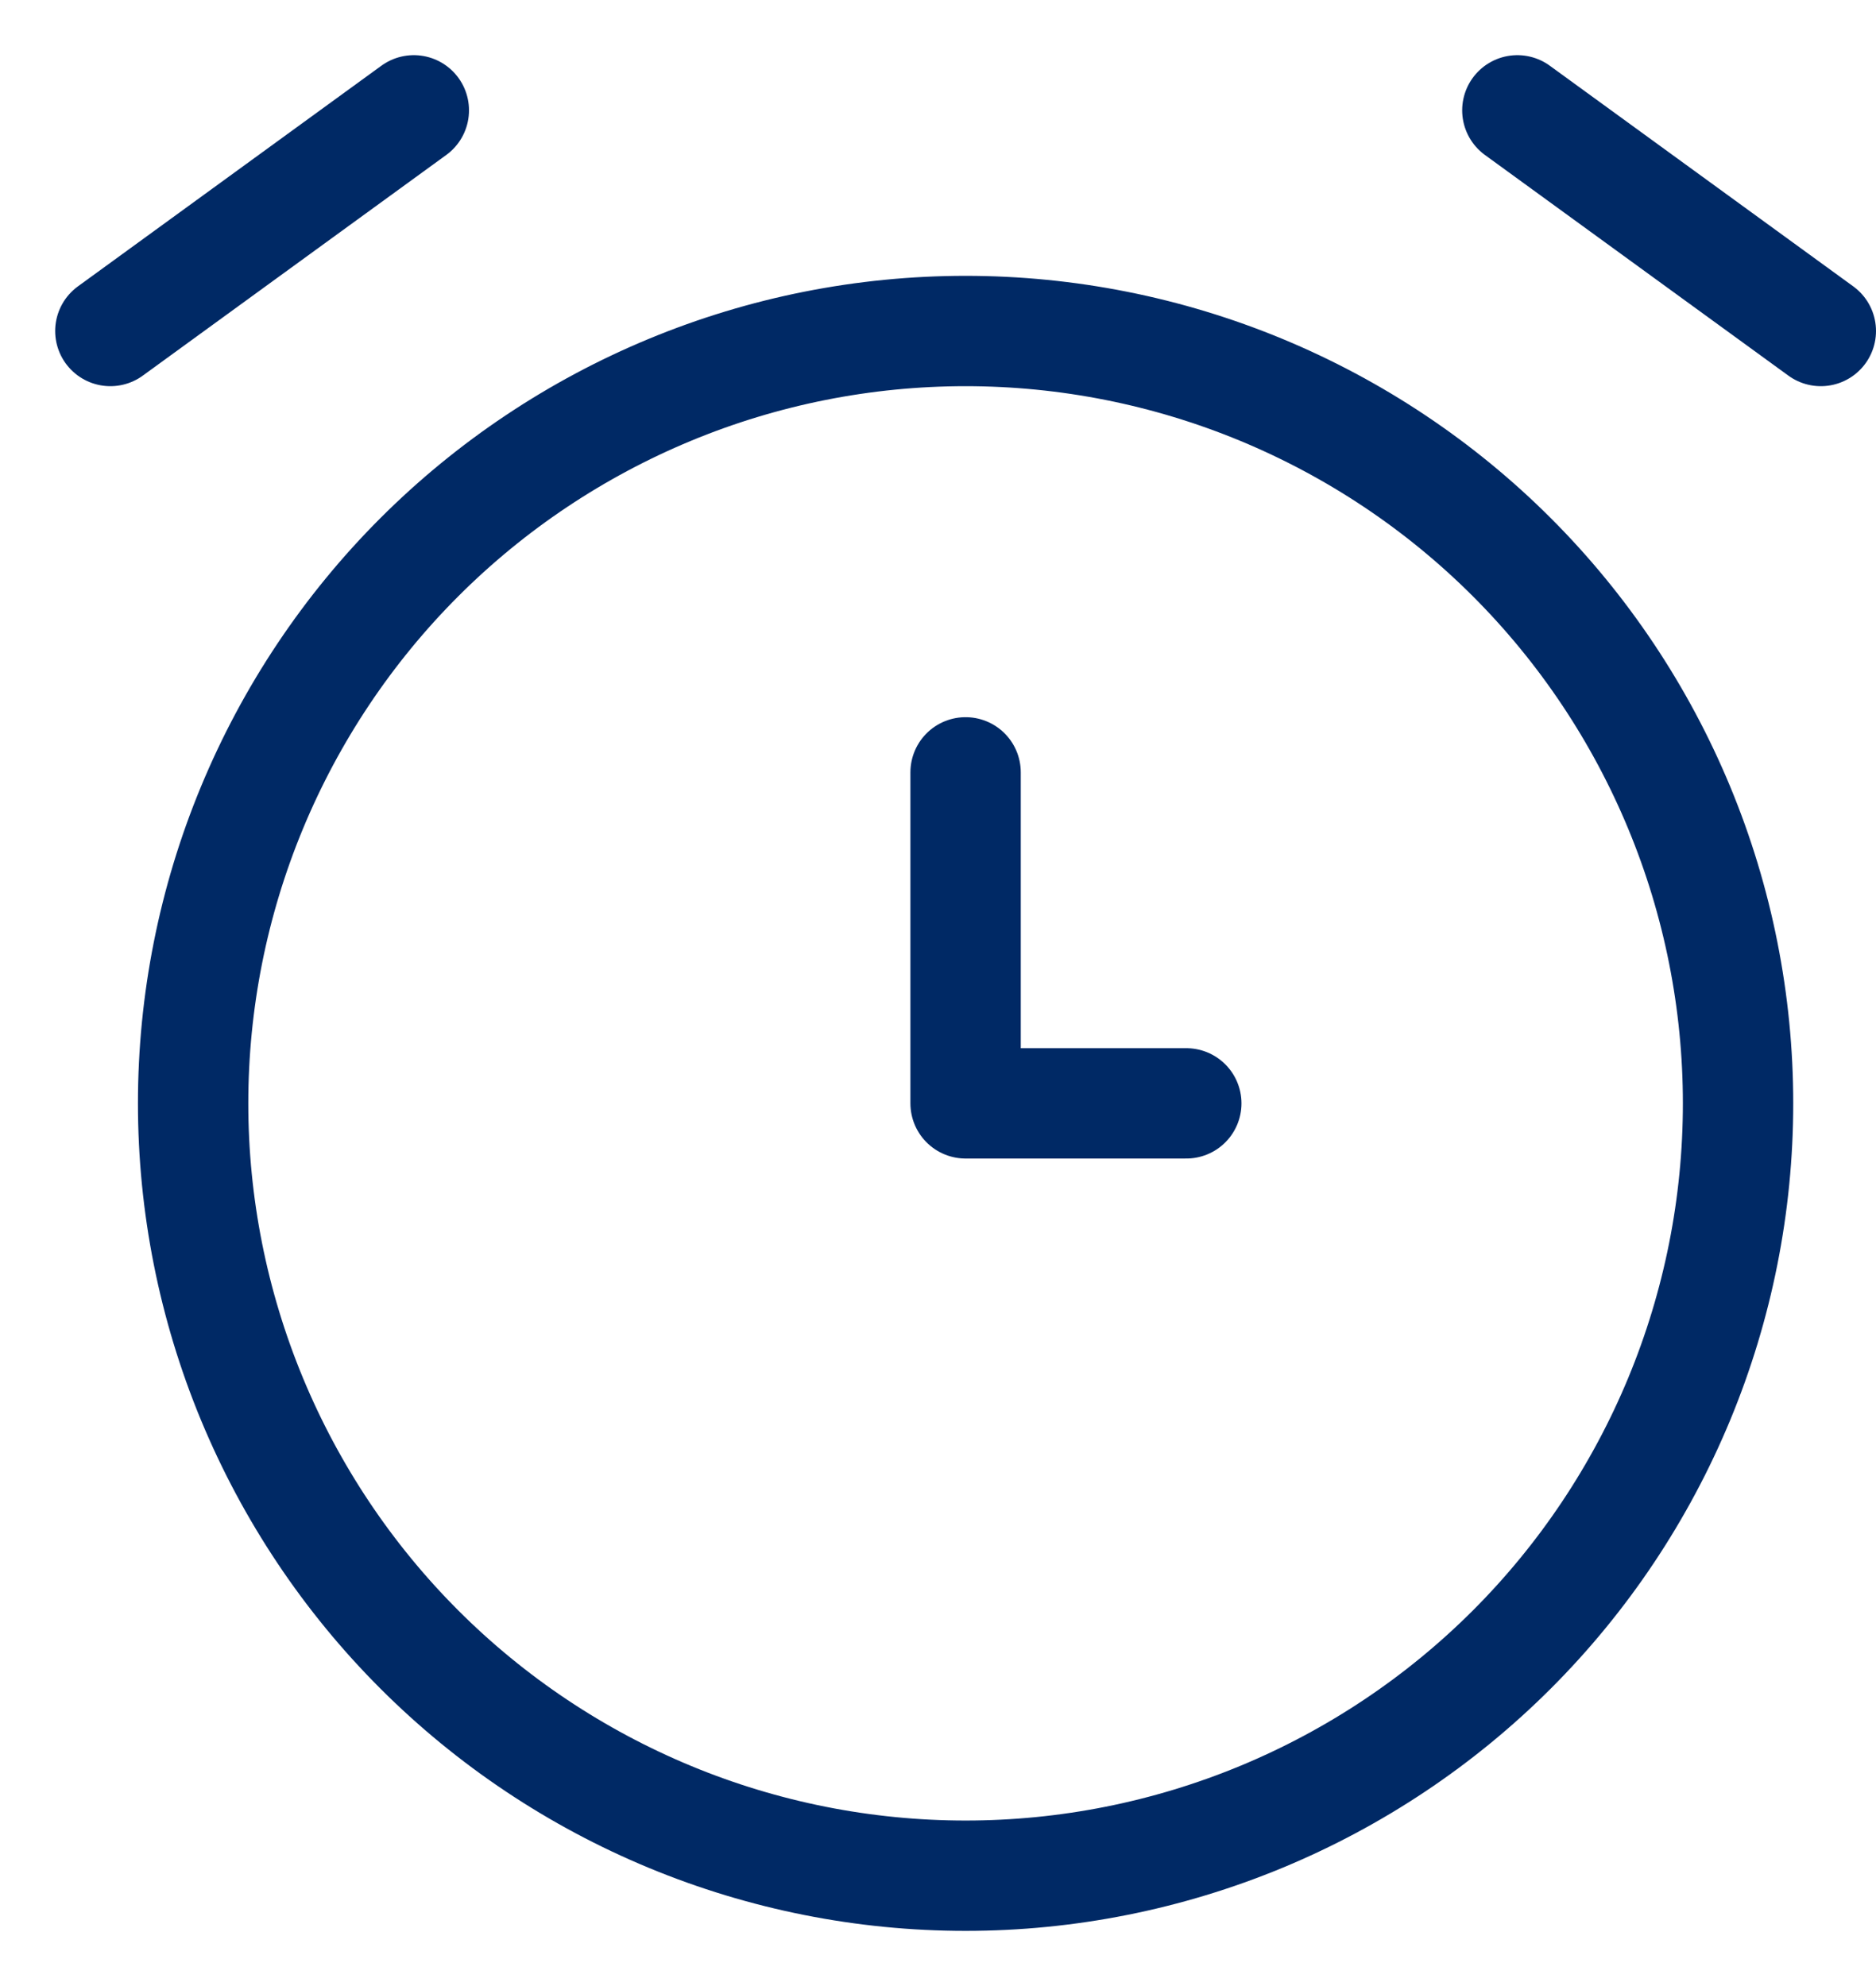 <svg xmlns="http://www.w3.org/2000/svg" fill="none" viewBox="0 0 17 18" height="18" width="17">
<path stroke-linejoin="round" stroke-linecap="round" stroke="#002965" d="M8.75 7V10H10.75M3.75 1L1 3M13.75 1L16.5 3M1.75 10C1.75 10.919 1.931 11.829 2.283 12.679C2.635 13.528 3.15 14.3 3.8 14.95C4.45 15.6 5.222 16.115 6.071 16.467C6.92 16.819 7.831 17 8.75 17C9.669 17 10.579 16.819 11.429 16.467C12.278 16.115 13.05 15.6 13.7 14.95C14.35 14.3 14.865 13.528 15.217 12.679C15.569 11.829 15.75 10.919 15.75 10C15.75 9.081 15.569 8.17 15.217 7.321C14.865 6.472 14.35 5.7 13.7 5.05C13.05 4.4 12.278 3.885 11.429 3.533C10.579 3.181 9.669 3 8.75 3C7.831 3 6.92 3.181 6.071 3.533C5.222 3.885 4.45 4.4 3.8 5.05C3.15 5.7 2.635 6.472 2.283 7.321C1.931 8.17 1.75 9.081 1.75 10Z"></path>
</svg>
